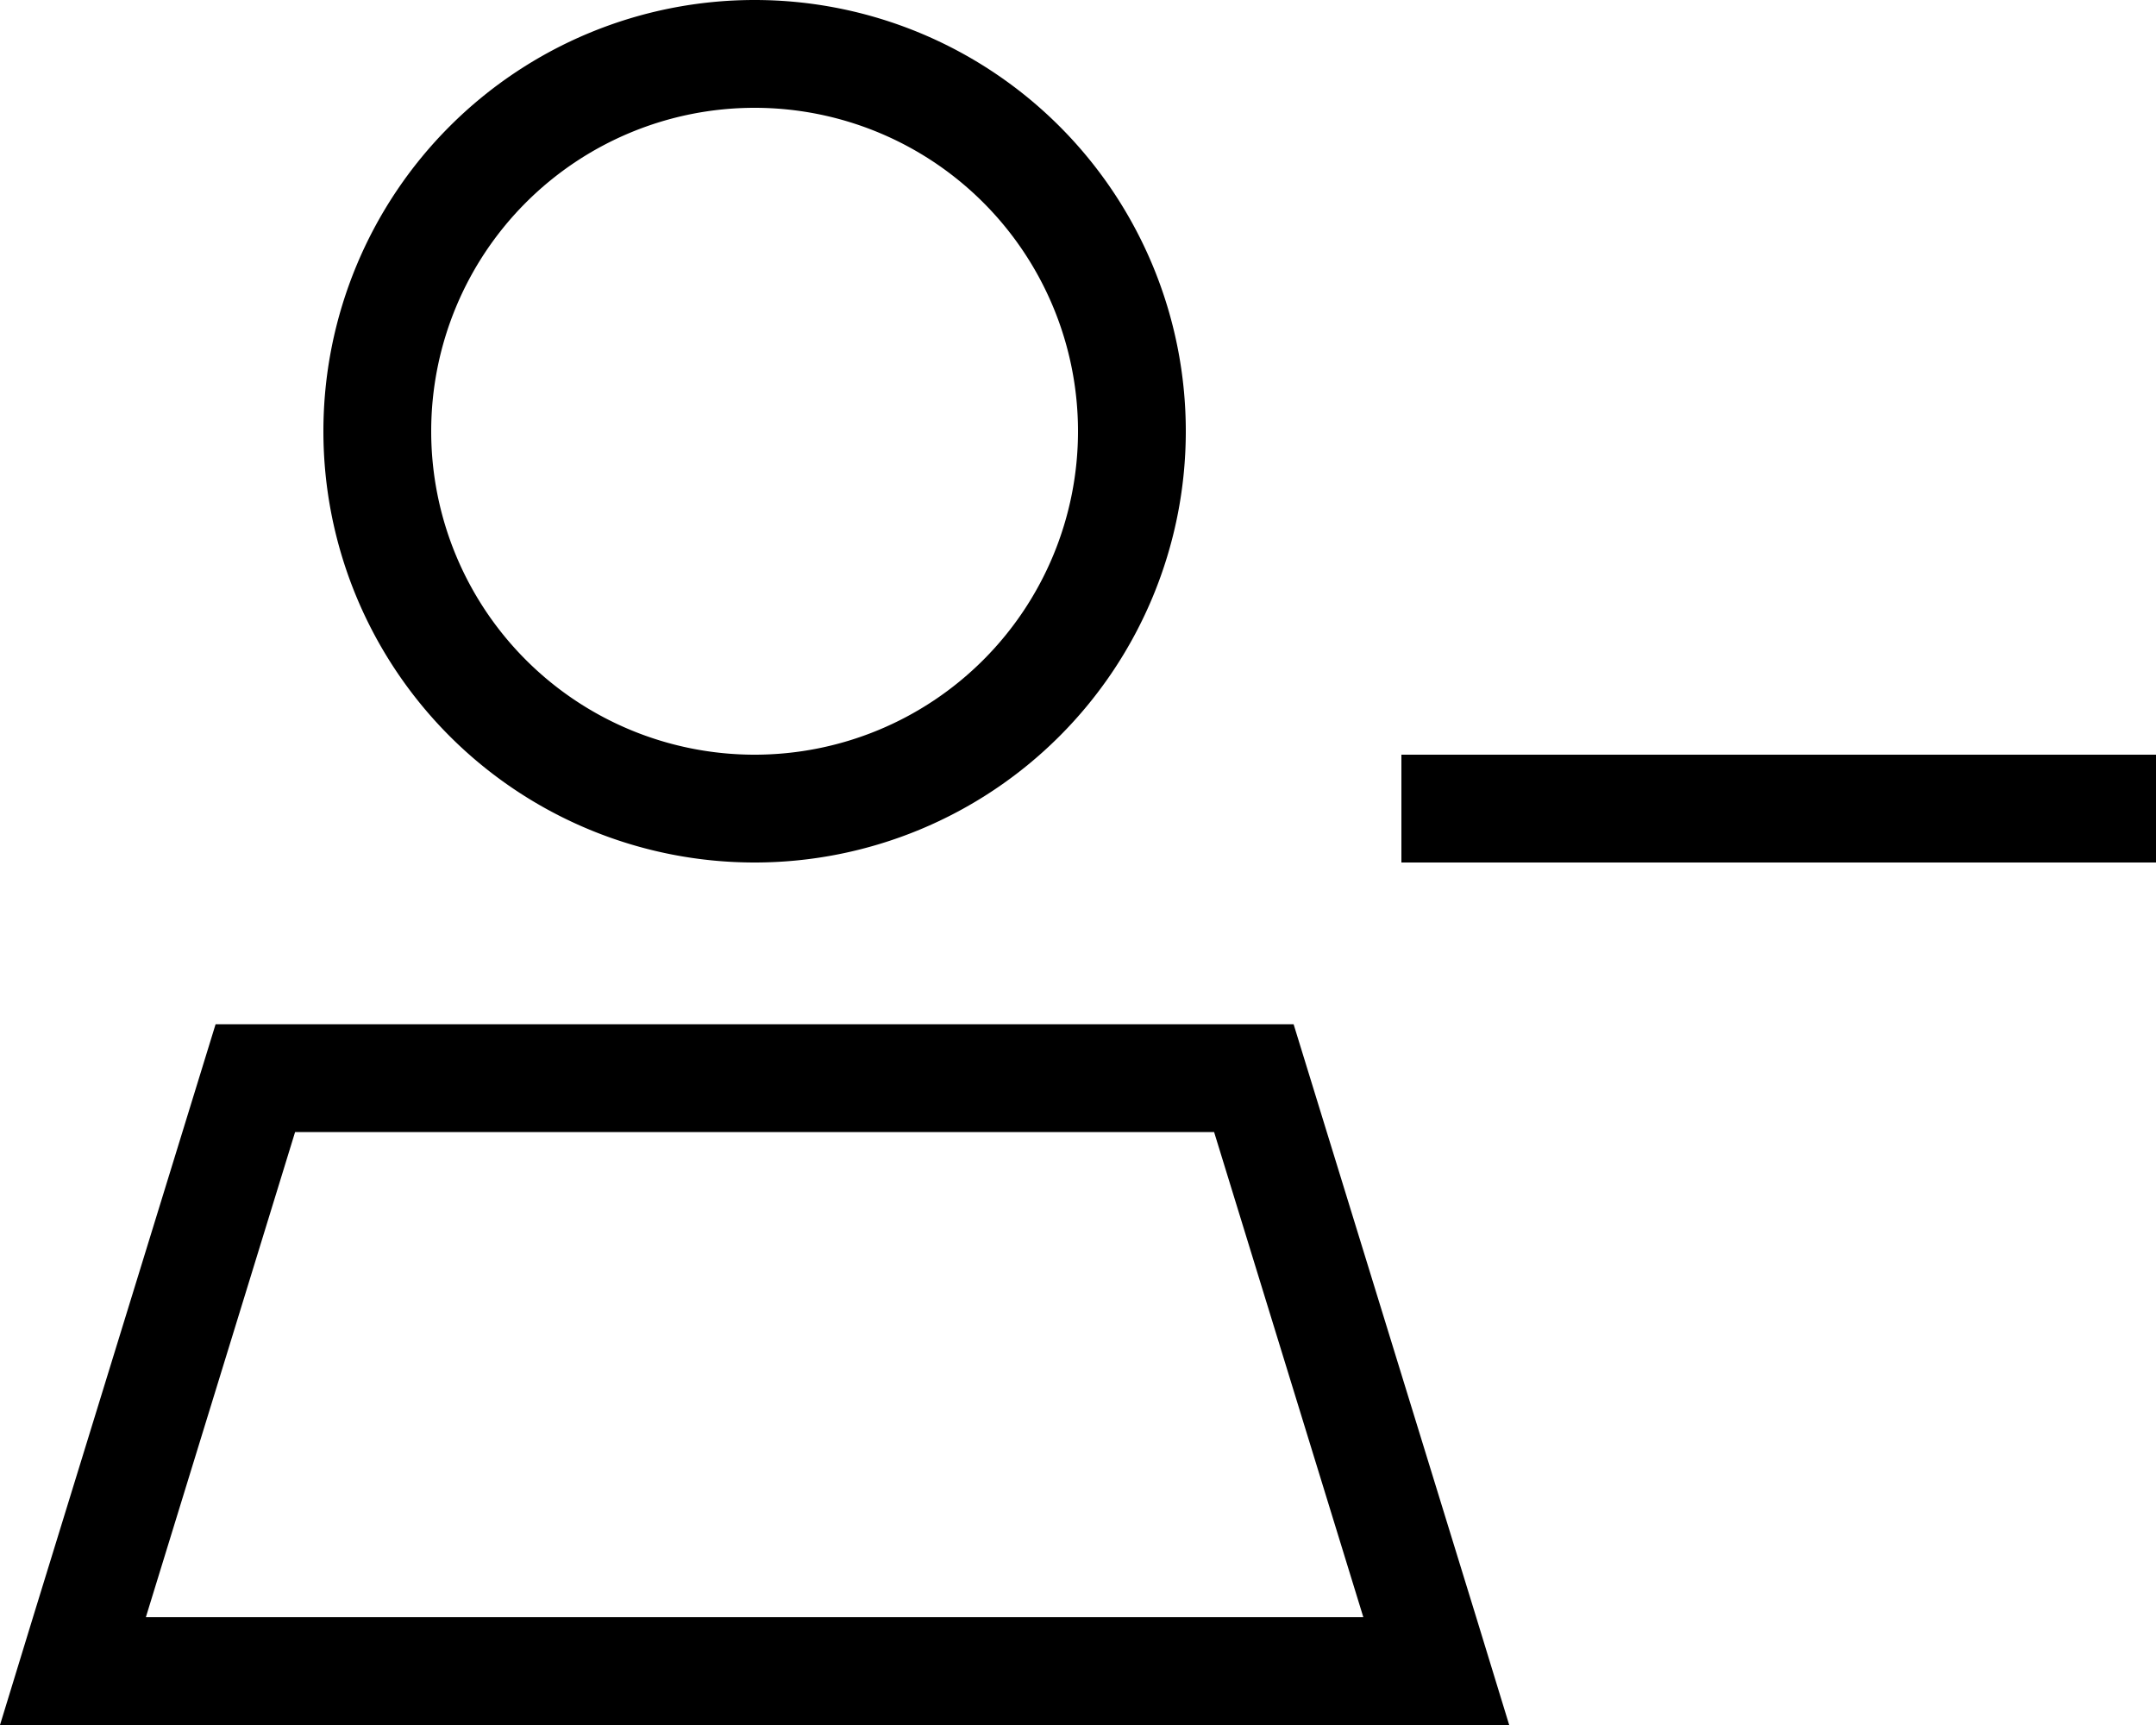 <svg xmlns="http://www.w3.org/2000/svg" viewBox="0 0 640 512"><!--! Font Awesome Pro 6.5.1 by @fontawesome - https://fontawesome.com License - https://fontawesome.com/license (Commercial License) Copyright 2023 Fonticons, Inc. --><path d="M224 32a96 96 0 1 1 0 192 96 96 0 1 1 0-192zm0 224A128 128 0 1 0 224 0a128 128 0 1 0 0 256zM87.6 336H360.4l44.3 144H43.3L87.6 336zM384 304H64L9.8 480 0 512H33.5h381H448l-9.8-32L384 304zm48-80H416v32h16H624h16V224H624 432z"/></svg>